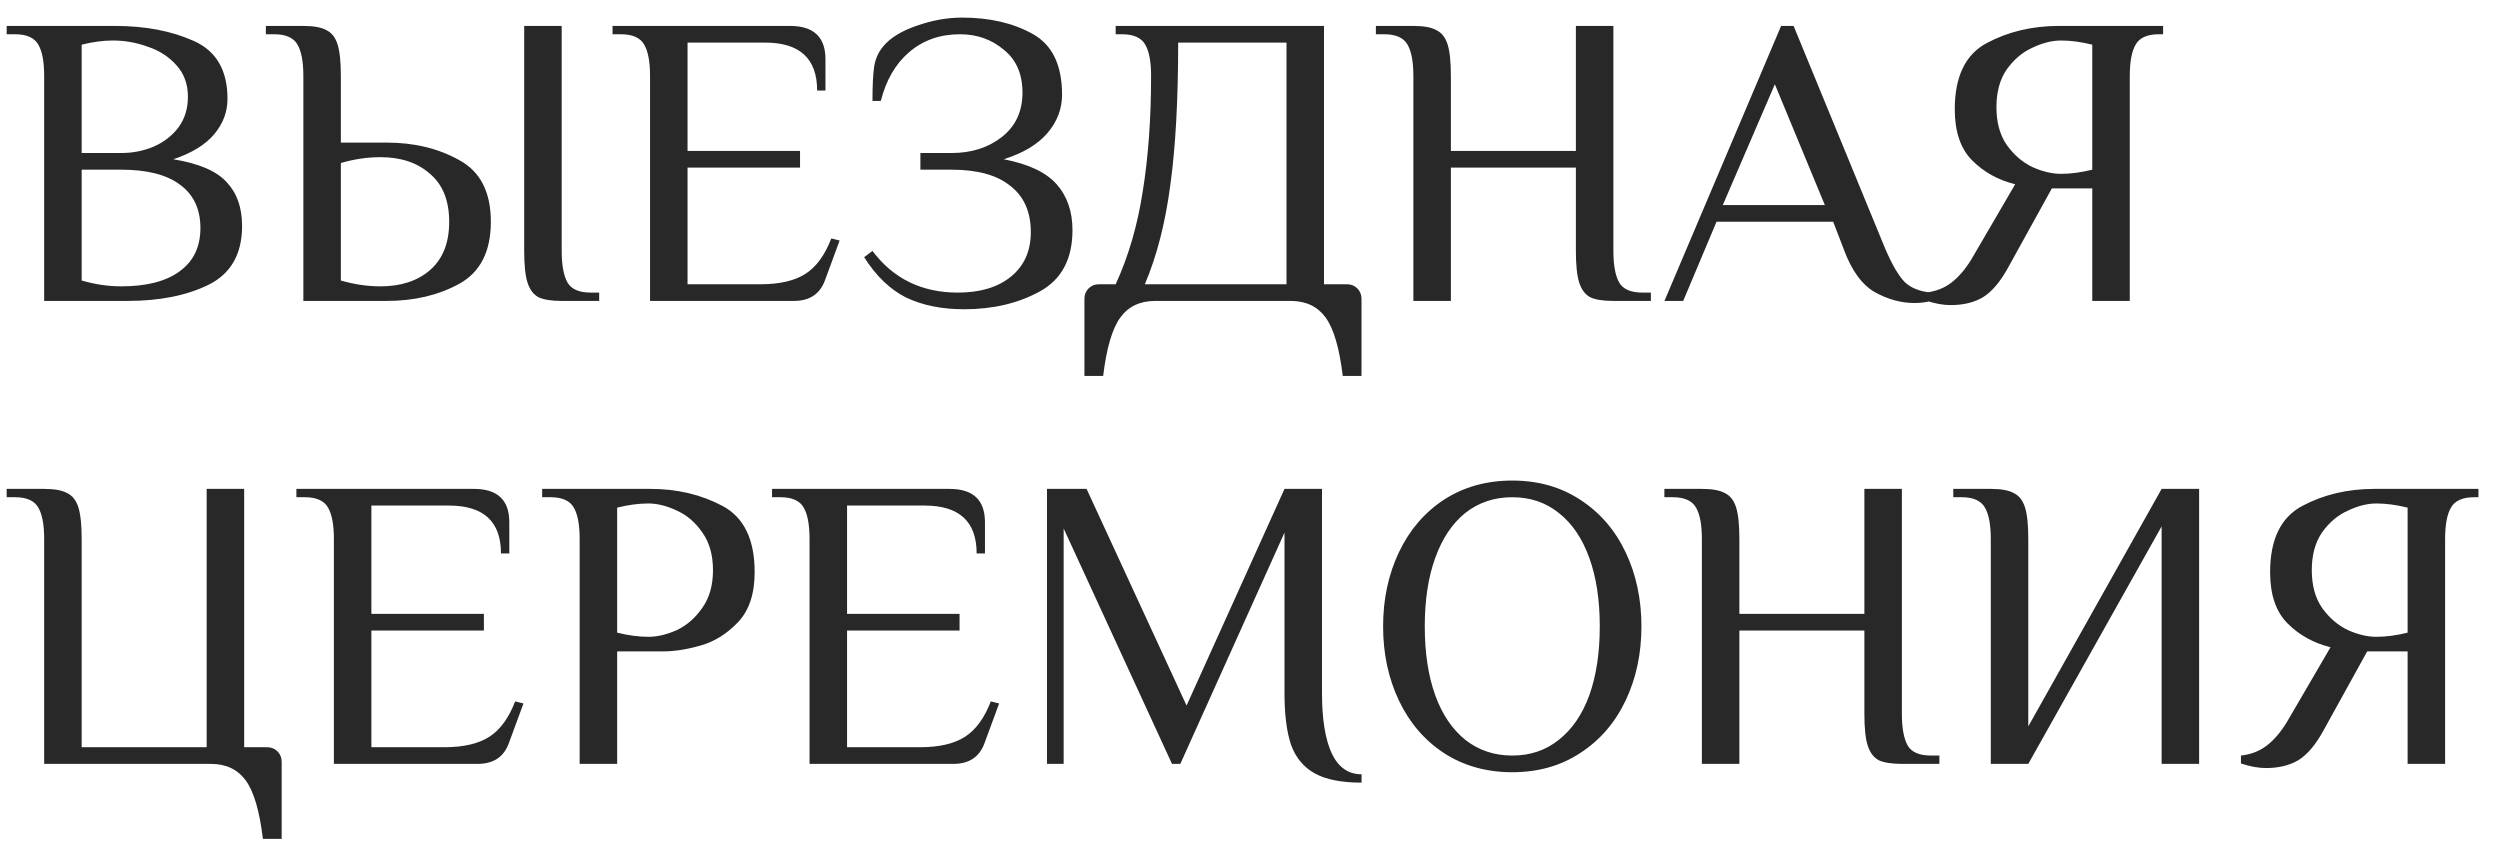 <?xml version="1.0" encoding="UTF-8"?> <svg xmlns="http://www.w3.org/2000/svg" width="108" height="37" viewBox="0 0 108 37" fill="none"><path d="M1.908 3.28C1.908 2.668 1.824 2.218 1.656 1.93C1.488 1.63 1.152 1.48 0.648 1.48H0.288V1.12H4.968C6.276 1.12 7.41 1.336 8.37 1.768C9.342 2.2 9.828 3.034 9.828 4.27C9.828 4.834 9.636 5.344 9.252 5.8C8.868 6.256 8.28 6.616 7.488 6.88C8.592 7.06 9.36 7.39 9.792 7.87C10.236 8.338 10.458 8.968 10.458 9.76C10.458 10.972 9.978 11.818 9.018 12.298C8.07 12.766 6.9 13 5.508 13H1.908V3.28ZM5.238 6.61C5.73 6.61 6.192 6.52 6.624 6.34C7.068 6.148 7.428 5.872 7.704 5.512C7.98 5.14 8.118 4.696 8.118 4.18C8.118 3.64 7.956 3.19 7.632 2.83C7.308 2.458 6.894 2.188 6.39 2.02C5.898 1.84 5.394 1.75 4.878 1.75C4.458 1.75 4.008 1.81 3.528 1.93V6.61H5.238ZM5.238 12.37C6.33 12.37 7.17 12.154 7.758 11.722C8.358 11.29 8.658 10.666 8.658 9.85C8.658 9.034 8.364 8.41 7.776 7.978C7.2 7.546 6.354 7.33 5.238 7.33H3.528V12.118C4.104 12.286 4.674 12.37 5.238 12.37ZM13.105 3.28C13.105 2.668 13.021 2.218 12.853 1.93C12.685 1.63 12.349 1.48 11.845 1.48H11.485V1.12H13.105C13.549 1.12 13.879 1.18 14.095 1.3C14.323 1.408 14.485 1.612 14.581 1.912C14.677 2.212 14.725 2.668 14.725 3.28V6.16H16.705C17.893 6.16 18.937 6.412 19.837 6.916C20.749 7.408 21.205 8.296 21.205 9.58C21.205 10.864 20.749 11.758 19.837 12.262C18.937 12.754 17.893 13 16.705 13H13.105V3.28ZM24.265 13C23.821 13 23.485 12.946 23.257 12.838C23.041 12.718 22.885 12.508 22.789 12.208C22.693 11.908 22.645 11.452 22.645 10.84V1.12H24.265V10.84C24.265 11.452 24.349 11.908 24.517 12.208C24.685 12.496 25.021 12.64 25.525 12.64H25.885V13H24.265ZM16.435 12.37C17.323 12.37 18.037 12.136 18.577 11.668C19.129 11.188 19.405 10.492 19.405 9.58C19.405 8.668 19.129 7.978 18.577 7.51C18.037 7.03 17.323 6.79 16.435 6.79C15.871 6.79 15.301 6.874 14.725 7.042V12.118C15.301 12.286 15.871 12.37 16.435 12.37ZM28.082 3.28C28.082 2.668 27.998 2.218 27.83 1.93C27.662 1.63 27.326 1.48 26.822 1.48H26.462V1.12H34.13C35.15 1.12 35.66 1.6 35.66 2.56V3.91H35.3C35.3 2.53 34.55 1.84 33.05 1.84H29.702V6.52H34.562V7.24H29.702V12.28H32.852C33.68 12.28 34.328 12.13 34.796 11.83C35.264 11.53 35.636 11.02 35.912 10.3L36.272 10.39L35.642 12.1C35.426 12.7 34.976 13 34.292 13H28.082V3.28ZM41.651 13.36C40.691 13.36 39.857 13.192 39.149 12.856C38.453 12.508 37.847 11.926 37.331 11.11L37.691 10.84C38.591 12.04 39.821 12.64 41.381 12.64C42.341 12.64 43.103 12.412 43.667 11.956C44.243 11.488 44.531 10.846 44.531 10.03C44.531 9.154 44.237 8.488 43.649 8.032C43.073 7.564 42.227 7.33 41.111 7.33H39.761V6.61H41.111C41.963 6.61 42.683 6.382 43.271 5.926C43.871 5.458 44.171 4.816 44.171 4C44.171 3.196 43.901 2.578 43.361 2.146C42.833 1.702 42.203 1.48 41.471 1.48C40.607 1.48 39.875 1.738 39.275 2.254C38.687 2.758 38.279 3.46 38.051 4.36H37.691C37.691 3.7 37.715 3.208 37.763 2.884C37.811 2.56 37.937 2.272 38.141 2.02C38.441 1.648 38.921 1.348 39.581 1.12C40.253 0.88 40.913 0.76 41.561 0.76C42.749 0.76 43.763 0.994 44.603 1.462C45.455 1.93 45.881 2.806 45.881 4.09C45.881 4.702 45.671 5.254 45.251 5.746C44.831 6.238 44.201 6.616 43.361 6.88C44.429 7.084 45.191 7.444 45.647 7.96C46.103 8.476 46.331 9.136 46.331 9.94C46.331 11.188 45.863 12.07 44.927 12.586C43.991 13.102 42.899 13.36 41.651 13.36ZM46.847 12.91C46.847 12.73 46.907 12.58 47.027 12.46C47.147 12.34 47.297 12.28 47.477 12.28H48.197C48.749 11.08 49.139 9.742 49.367 8.266C49.607 6.778 49.727 5.116 49.727 3.28C49.727 2.668 49.643 2.218 49.475 1.93C49.307 1.63 48.971 1.48 48.467 1.48H48.197V1.12H57.197V12.28H58.187C58.367 12.28 58.517 12.34 58.637 12.46C58.757 12.58 58.817 12.73 58.817 12.91V16.24H58.007C57.863 15.04 57.617 14.2 57.269 13.72C56.921 13.24 56.417 13 55.757 13H49.907C49.247 13 48.743 13.24 48.395 13.72C48.047 14.2 47.801 15.04 47.657 16.24H46.847V12.91ZM55.577 12.28V1.84H50.897C50.897 4.324 50.783 6.382 50.555 8.014C50.339 9.646 49.973 11.068 49.457 12.28H55.577ZM61.058 3.28C61.058 2.668 60.974 2.218 60.806 1.93C60.638 1.63 60.302 1.48 59.798 1.48H59.438V1.12H61.058C61.502 1.12 61.832 1.18 62.048 1.3C62.276 1.408 62.438 1.612 62.534 1.912C62.63 2.212 62.678 2.668 62.678 3.28V6.52H68.078V1.12H69.698V10.84C69.698 11.452 69.782 11.908 69.95 12.208C70.118 12.496 70.454 12.64 70.958 12.64H71.318V13H69.698C69.254 13 68.918 12.946 68.69 12.838C68.474 12.718 68.318 12.508 68.222 12.208C68.126 11.908 68.078 11.452 68.078 10.84V7.24H62.678V13H61.058V3.28ZM82.704 13.09C82.128 13.09 81.558 12.934 80.994 12.622C80.43 12.298 79.98 11.674 79.644 10.75L79.194 9.58H74.154L72.714 13H71.904L76.944 1.12H77.484L81.444 10.75C81.744 11.446 82.026 11.926 82.29 12.19C82.554 12.442 82.932 12.592 83.424 12.64V13C83.208 13.06 82.968 13.09 82.704 13.09ZM74.424 8.86H78.834L76.674 3.64L74.424 8.86ZM84.266 13.18C83.942 13.18 83.582 13.114 83.186 12.982V12.64C83.618 12.592 83.99 12.448 84.302 12.208C84.614 11.968 84.902 11.632 85.166 11.2L87.056 7.96C86.324 7.78 85.706 7.438 85.202 6.934C84.698 6.43 84.446 5.692 84.446 4.72C84.446 3.304 84.908 2.35 85.832 1.858C86.756 1.366 87.794 1.12 88.946 1.12H93.446V1.48H93.266C92.762 1.48 92.426 1.63 92.258 1.93C92.09 2.218 92.006 2.668 92.006 3.28V13H90.386V8.14H88.64L86.75 11.56C86.414 12.172 86.054 12.598 85.67 12.838C85.286 13.066 84.818 13.18 84.266 13.18ZM89.036 7.51C89.456 7.51 89.906 7.45 90.386 7.33V1.93C89.906 1.81 89.456 1.75 89.036 1.75C88.652 1.75 88.244 1.852 87.812 2.056C87.38 2.248 87.008 2.56 86.696 2.992C86.396 3.424 86.246 3.97 86.246 4.63C86.246 5.29 86.396 5.836 86.696 6.268C87.008 6.7 87.38 7.018 87.812 7.222C88.244 7.414 88.652 7.51 89.036 7.51ZM11.358 36.24C11.214 35.04 10.968 34.2 10.62 33.72C10.272 33.24 9.768 33 9.108 33H1.908V23.28C1.908 22.668 1.824 22.218 1.656 21.93C1.488 21.63 1.152 21.48 0.648 21.48H0.288V21.12H1.908C2.352 21.12 2.682 21.18 2.898 21.3C3.126 21.408 3.288 21.612 3.384 21.912C3.48 22.212 3.528 22.668 3.528 23.28V32.28H8.928V21.12H10.548V32.28H11.538C11.718 32.28 11.868 32.34 11.988 32.46C12.108 32.58 12.168 32.73 12.168 32.91V36.24H11.358ZM14.424 23.28C14.424 22.668 14.34 22.218 14.172 21.93C14.004 21.63 13.668 21.48 13.164 21.48H12.804V21.12H20.472C21.492 21.12 22.002 21.6 22.002 22.56V23.91H21.642C21.642 22.53 20.892 21.84 19.392 21.84H16.044V26.52H20.904V27.24H16.044V32.28H19.194C20.022 32.28 20.67 32.13 21.138 31.83C21.606 31.53 21.978 31.02 22.254 30.3L22.614 30.39L21.984 32.1C21.768 32.7 21.318 33 20.634 33H14.424V23.28ZM25.041 23.28C25.041 22.668 24.957 22.218 24.789 21.93C24.621 21.63 24.285 21.48 23.781 21.48H23.421V21.12H28.101C29.253 21.12 30.291 21.366 31.215 21.858C32.139 22.35 32.601 23.304 32.601 24.72C32.601 25.656 32.361 26.376 31.881 26.88C31.401 27.384 30.861 27.72 30.261 27.888C29.673 28.056 29.133 28.14 28.641 28.14H26.661V33H25.041V23.28ZM28.011 27.51C28.395 27.51 28.803 27.414 29.235 27.222C29.667 27.018 30.033 26.7 30.333 26.268C30.645 25.836 30.801 25.29 30.801 24.63C30.801 23.97 30.645 23.424 30.333 22.992C30.033 22.56 29.667 22.248 29.235 22.056C28.803 21.852 28.395 21.75 28.011 21.75C27.591 21.75 27.141 21.81 26.661 21.93V27.33C27.141 27.45 27.591 27.51 28.011 27.51ZM34.972 23.28C34.972 22.668 34.889 22.218 34.721 21.93C34.553 21.63 34.217 21.48 33.712 21.48H33.352V21.12H41.02C42.041 21.12 42.55 21.6 42.55 22.56V23.91H42.191C42.191 22.53 41.441 21.84 39.941 21.84H36.593V26.52H41.453V27.24H36.593V32.28H39.742C40.571 32.28 41.218 32.13 41.687 31.83C42.154 31.53 42.526 31.02 42.803 30.3L43.163 30.39L42.532 32.1C42.316 32.7 41.867 33 41.182 33H34.972V23.28ZM58.82 33.81C57.956 33.81 57.284 33.678 56.804 33.414C56.324 33.15 55.982 32.742 55.778 32.19C55.586 31.626 55.49 30.876 55.49 29.94V23.01L50.99 33H50.63L45.95 22.83V33H45.23V21.12H46.94L51.26 30.48L55.49 21.12H57.11V29.94C57.11 31.056 57.248 31.92 57.524 32.532C57.812 33.144 58.244 33.45 58.82 33.45V33.81ZM65.33 33.36C64.214 33.36 63.23 33.084 62.378 32.532C61.538 31.98 60.89 31.224 60.434 30.264C59.978 29.304 59.75 28.236 59.75 27.06C59.75 25.884 59.978 24.816 60.434 23.856C60.89 22.896 61.538 22.14 62.378 21.588C63.23 21.036 64.214 20.76 65.33 20.76C66.446 20.76 67.424 21.036 68.264 21.588C69.116 22.14 69.77 22.896 70.226 23.856C70.682 24.816 70.91 25.884 70.91 27.06C70.91 28.236 70.682 29.304 70.226 30.264C69.77 31.224 69.116 31.98 68.264 32.532C67.424 33.084 66.446 33.36 65.33 33.36ZM65.33 32.64C66.11 32.64 66.782 32.412 67.346 31.956C67.922 31.5 68.36 30.858 68.66 30.03C68.96 29.19 69.11 28.2 69.11 27.06C69.11 25.92 68.96 24.936 68.66 24.108C68.36 23.268 67.922 22.62 67.346 22.164C66.782 21.708 66.11 21.48 65.33 21.48C64.55 21.48 63.872 21.708 63.296 22.164C62.732 22.62 62.3 23.268 62 24.108C61.7 24.936 61.55 25.92 61.55 27.06C61.55 28.2 61.7 29.19 62 30.03C62.3 30.858 62.732 31.5 63.296 31.956C63.872 32.412 64.55 32.64 65.33 32.64ZM73.521 23.28C73.521 22.668 73.437 22.218 73.269 21.93C73.101 21.63 72.765 21.48 72.261 21.48H71.901V21.12H73.521C73.965 21.12 74.295 21.18 74.511 21.3C74.739 21.408 74.901 21.612 74.997 21.912C75.093 22.212 75.141 22.668 75.141 23.28V26.52H80.541V21.12H82.161V30.84C82.161 31.452 82.245 31.908 82.413 32.208C82.581 32.496 82.917 32.64 83.421 32.64H83.781V33H82.161C81.717 33 81.381 32.946 81.153 32.838C80.937 32.718 80.781 32.508 80.685 32.208C80.589 31.908 80.541 31.452 80.541 30.84V27.24H75.141V33H73.521V23.28ZM86.002 23.28C86.002 22.668 85.918 22.218 85.75 21.93C85.582 21.63 85.246 21.48 84.742 21.48H84.382V21.12H86.002C86.446 21.12 86.776 21.18 86.992 21.3C87.22 21.408 87.382 21.612 87.478 21.912C87.574 22.212 87.622 22.668 87.622 23.28V31.38L93.382 21.12H95.002V33H93.382V22.74L87.622 33H86.002V23.28ZM97.889 33.18C97.565 33.18 97.205 33.114 96.809 32.982V32.64C97.241 32.592 97.613 32.448 97.925 32.208C98.237 31.968 98.525 31.632 98.789 31.2L100.679 27.96C99.947 27.78 99.329 27.438 98.825 26.934C98.321 26.43 98.069 25.692 98.069 24.72C98.069 23.304 98.531 22.35 99.455 21.858C100.379 21.366 101.417 21.12 102.569 21.12H107.069V21.48H106.889C106.385 21.48 106.049 21.63 105.881 21.93C105.713 22.218 105.629 22.668 105.629 23.28V33H104.009V28.14H102.263L100.373 31.56C100.037 32.172 99.677 32.598 99.293 32.838C98.909 33.066 98.441 33.18 97.889 33.18ZM102.659 27.51C103.079 27.51 103.529 27.45 104.009 27.33V21.93C103.529 21.81 103.079 21.75 102.659 21.75C102.275 21.75 101.867 21.852 101.435 22.056C101.003 22.248 100.631 22.56 100.319 22.992C100.019 23.424 99.869 23.97 99.869 24.63C99.869 25.29 100.019 25.836 100.319 26.268C100.631 26.7 101.003 27.018 101.435 27.222C101.867 27.414 102.275 27.51 102.659 27.51Z" fill="#282828"></path></svg> 